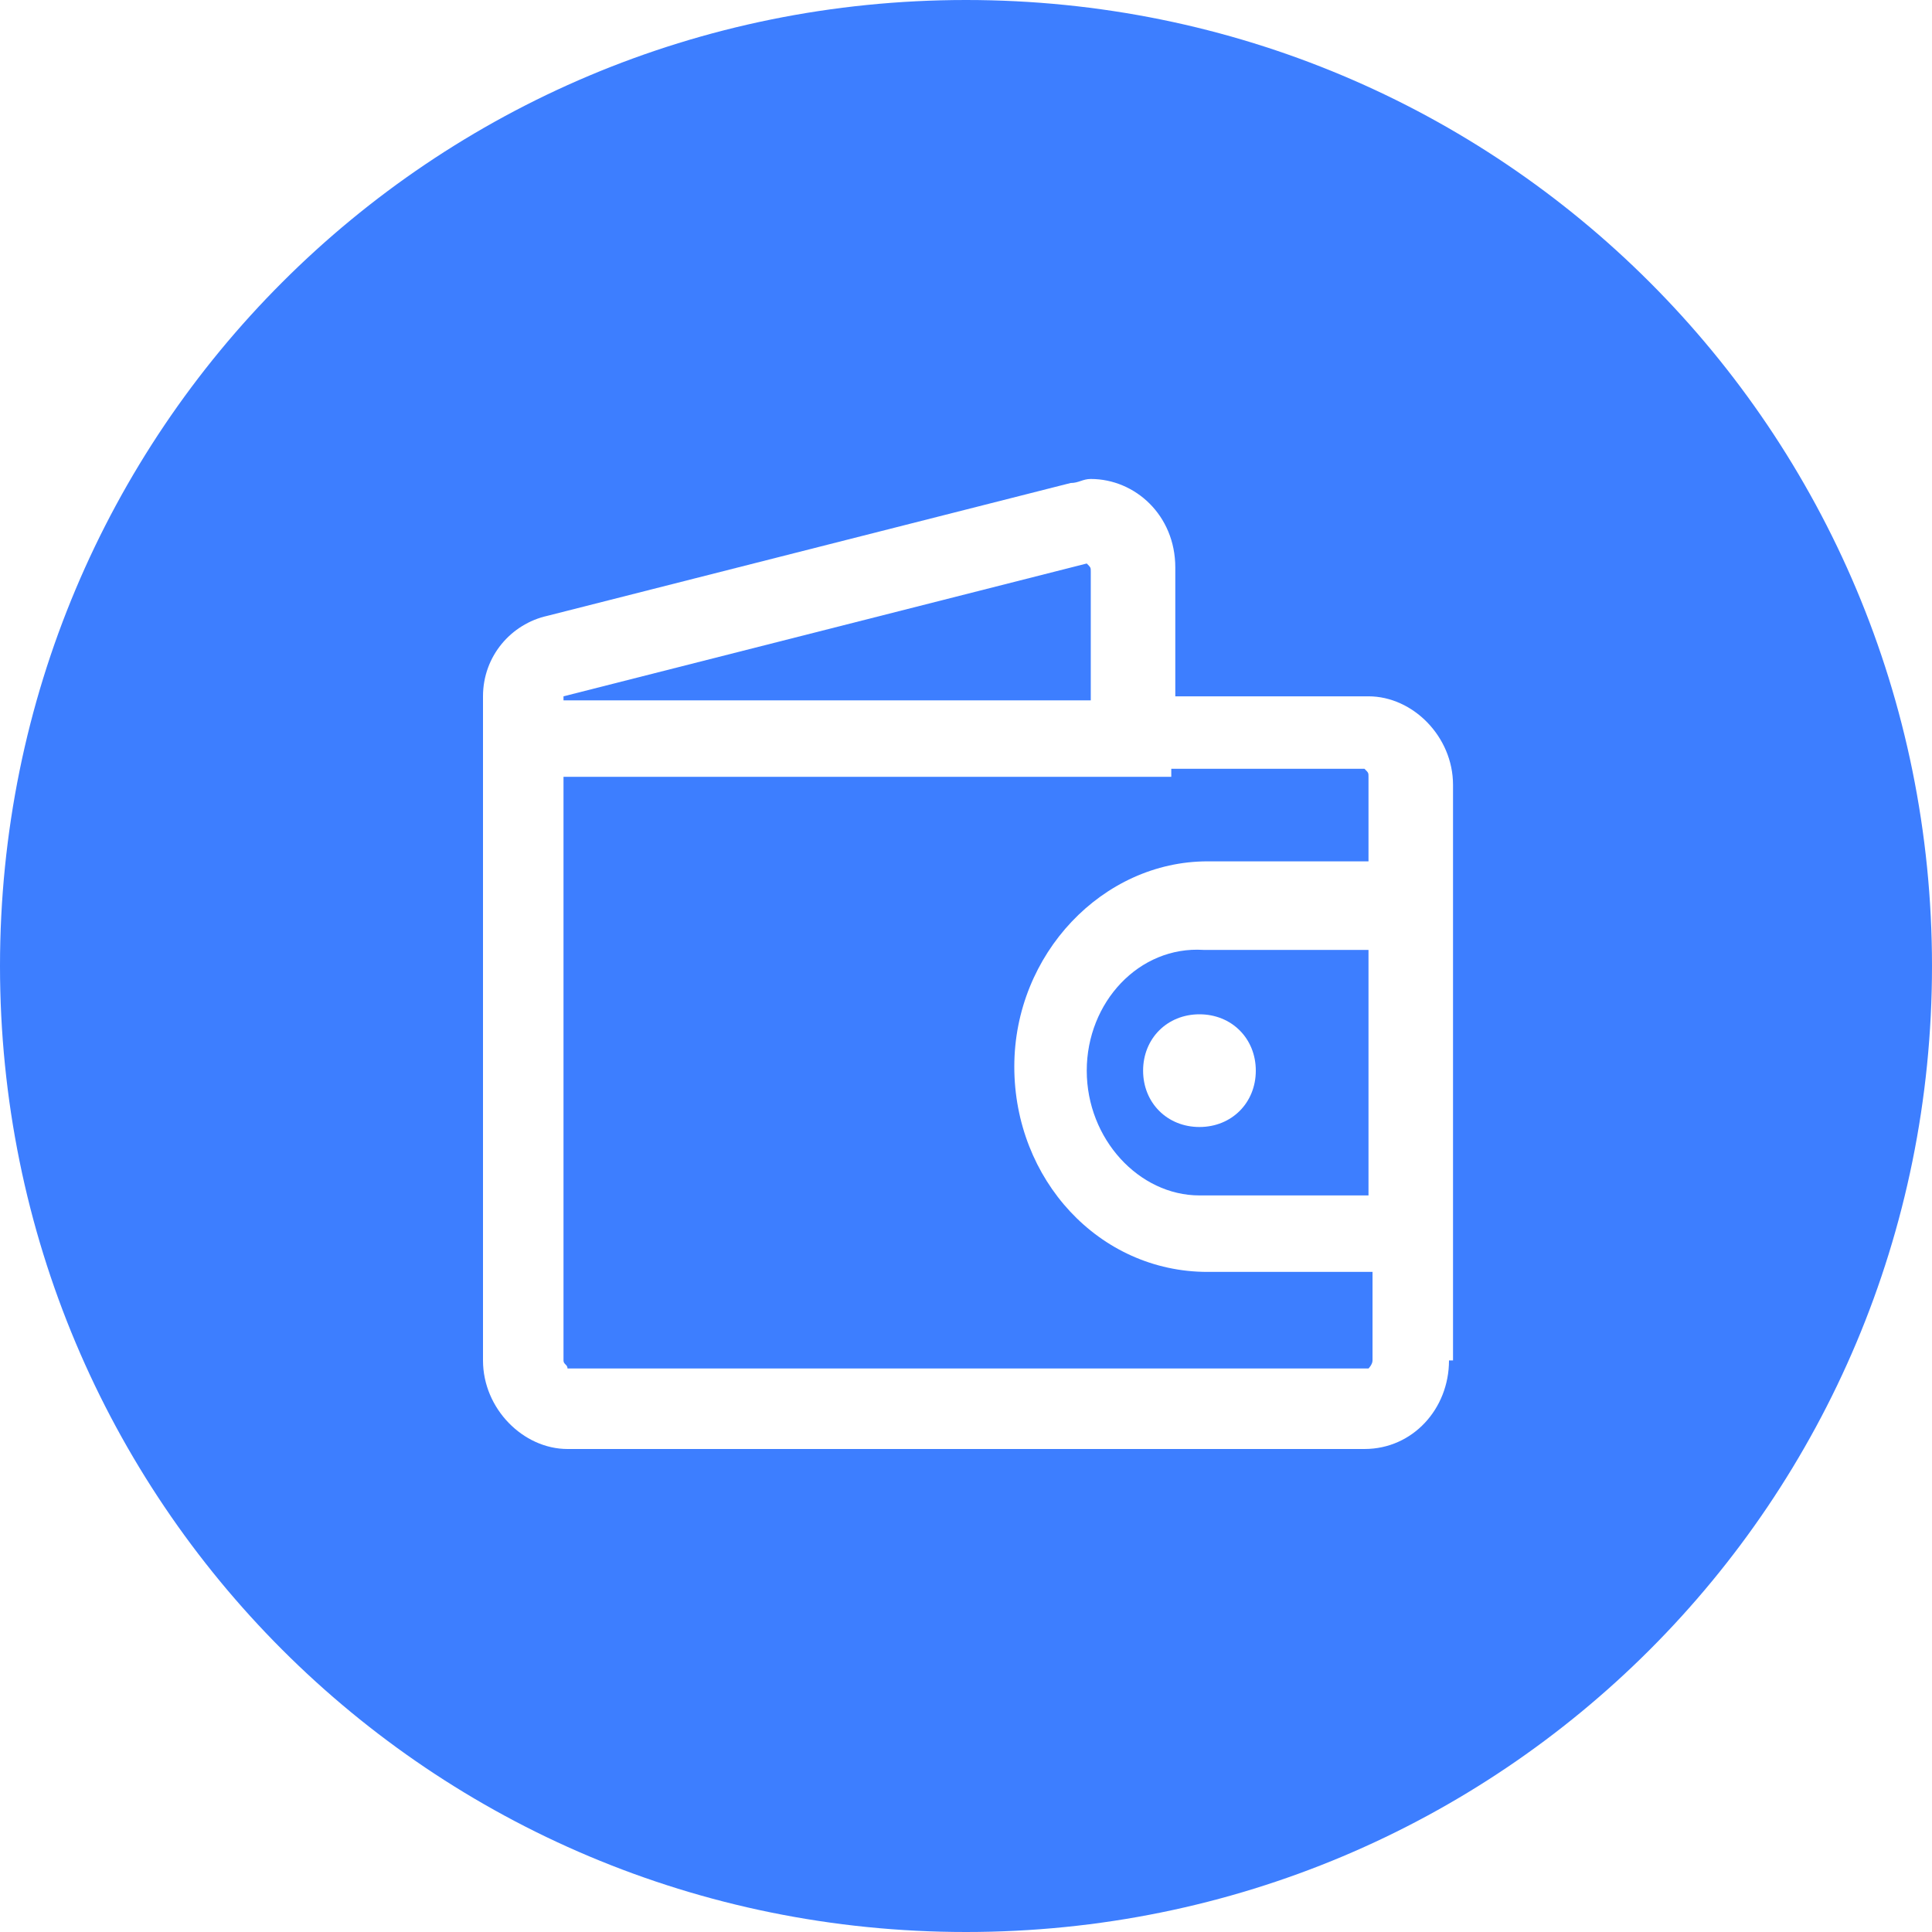 <?xml version="1.0" standalone="no"?><!DOCTYPE svg PUBLIC "-//W3C//DTD SVG 1.1//EN" "http://www.w3.org/Graphics/SVG/1.1/DTD/svg11.dtd"><svg t="1730193499557" class="icon" viewBox="0 0 1024 1024" version="1.1" xmlns="http://www.w3.org/2000/svg" p-id="113288" xmlns:xlink="http://www.w3.org/1999/xlink" width="40" height="40"><path d="M576 567.467c0 36.266 27.733 66.133 59.733 66.133h89.6V503.467h-87.466c-34.134-2.134-61.867 27.733-61.867 64z m89.6 0c0 17.066-12.8 29.866-29.867 29.866-17.066 0-29.866-12.8-29.866-29.866s12.8-29.867 29.866-29.867c17.067 0 29.867 12.8 29.867 29.867z" fill="#3D7EFF" p-id="113289"></path><path d="M620.8 411.733H298.667v309.334c0 2.133 2.133 2.133 2.133 4.266h424.533s2.134-2.133 2.134-4.266v-46.934H640c-57.6 0-102.4-49.066-102.4-108.8s46.933-108.8 102.4-108.8h85.333v-44.8c0-2.133 0-2.133-2.133-4.266H620.8z m-42.667-108.8c0-2.133 0-2.133-2.133-4.266l-277.333 70.4v2.133h279.466v-68.267z" fill="#3D7EFF" p-id="113290"></path><path d="M512 0C228.267 0 0 228.267 0 512s228.267 512 512 512 512-228.267 512-512S795.733 0 512 0z m256 721.067c0 25.6-19.2 46.933-44.8 46.933H300.8c-23.467 0-44.8-21.333-44.8-46.933v-352c0-21.334 14.933-38.4 34.133-42.667L567.467 256c4.266 0 6.4-2.133 10.666-2.133 23.467 0 44.8 19.2 44.8 46.933v68.267h102.4c23.467 0 44.8 21.333 44.8 46.933v305.067z" fill="#3D7EFF" p-id="113291"></path></svg>